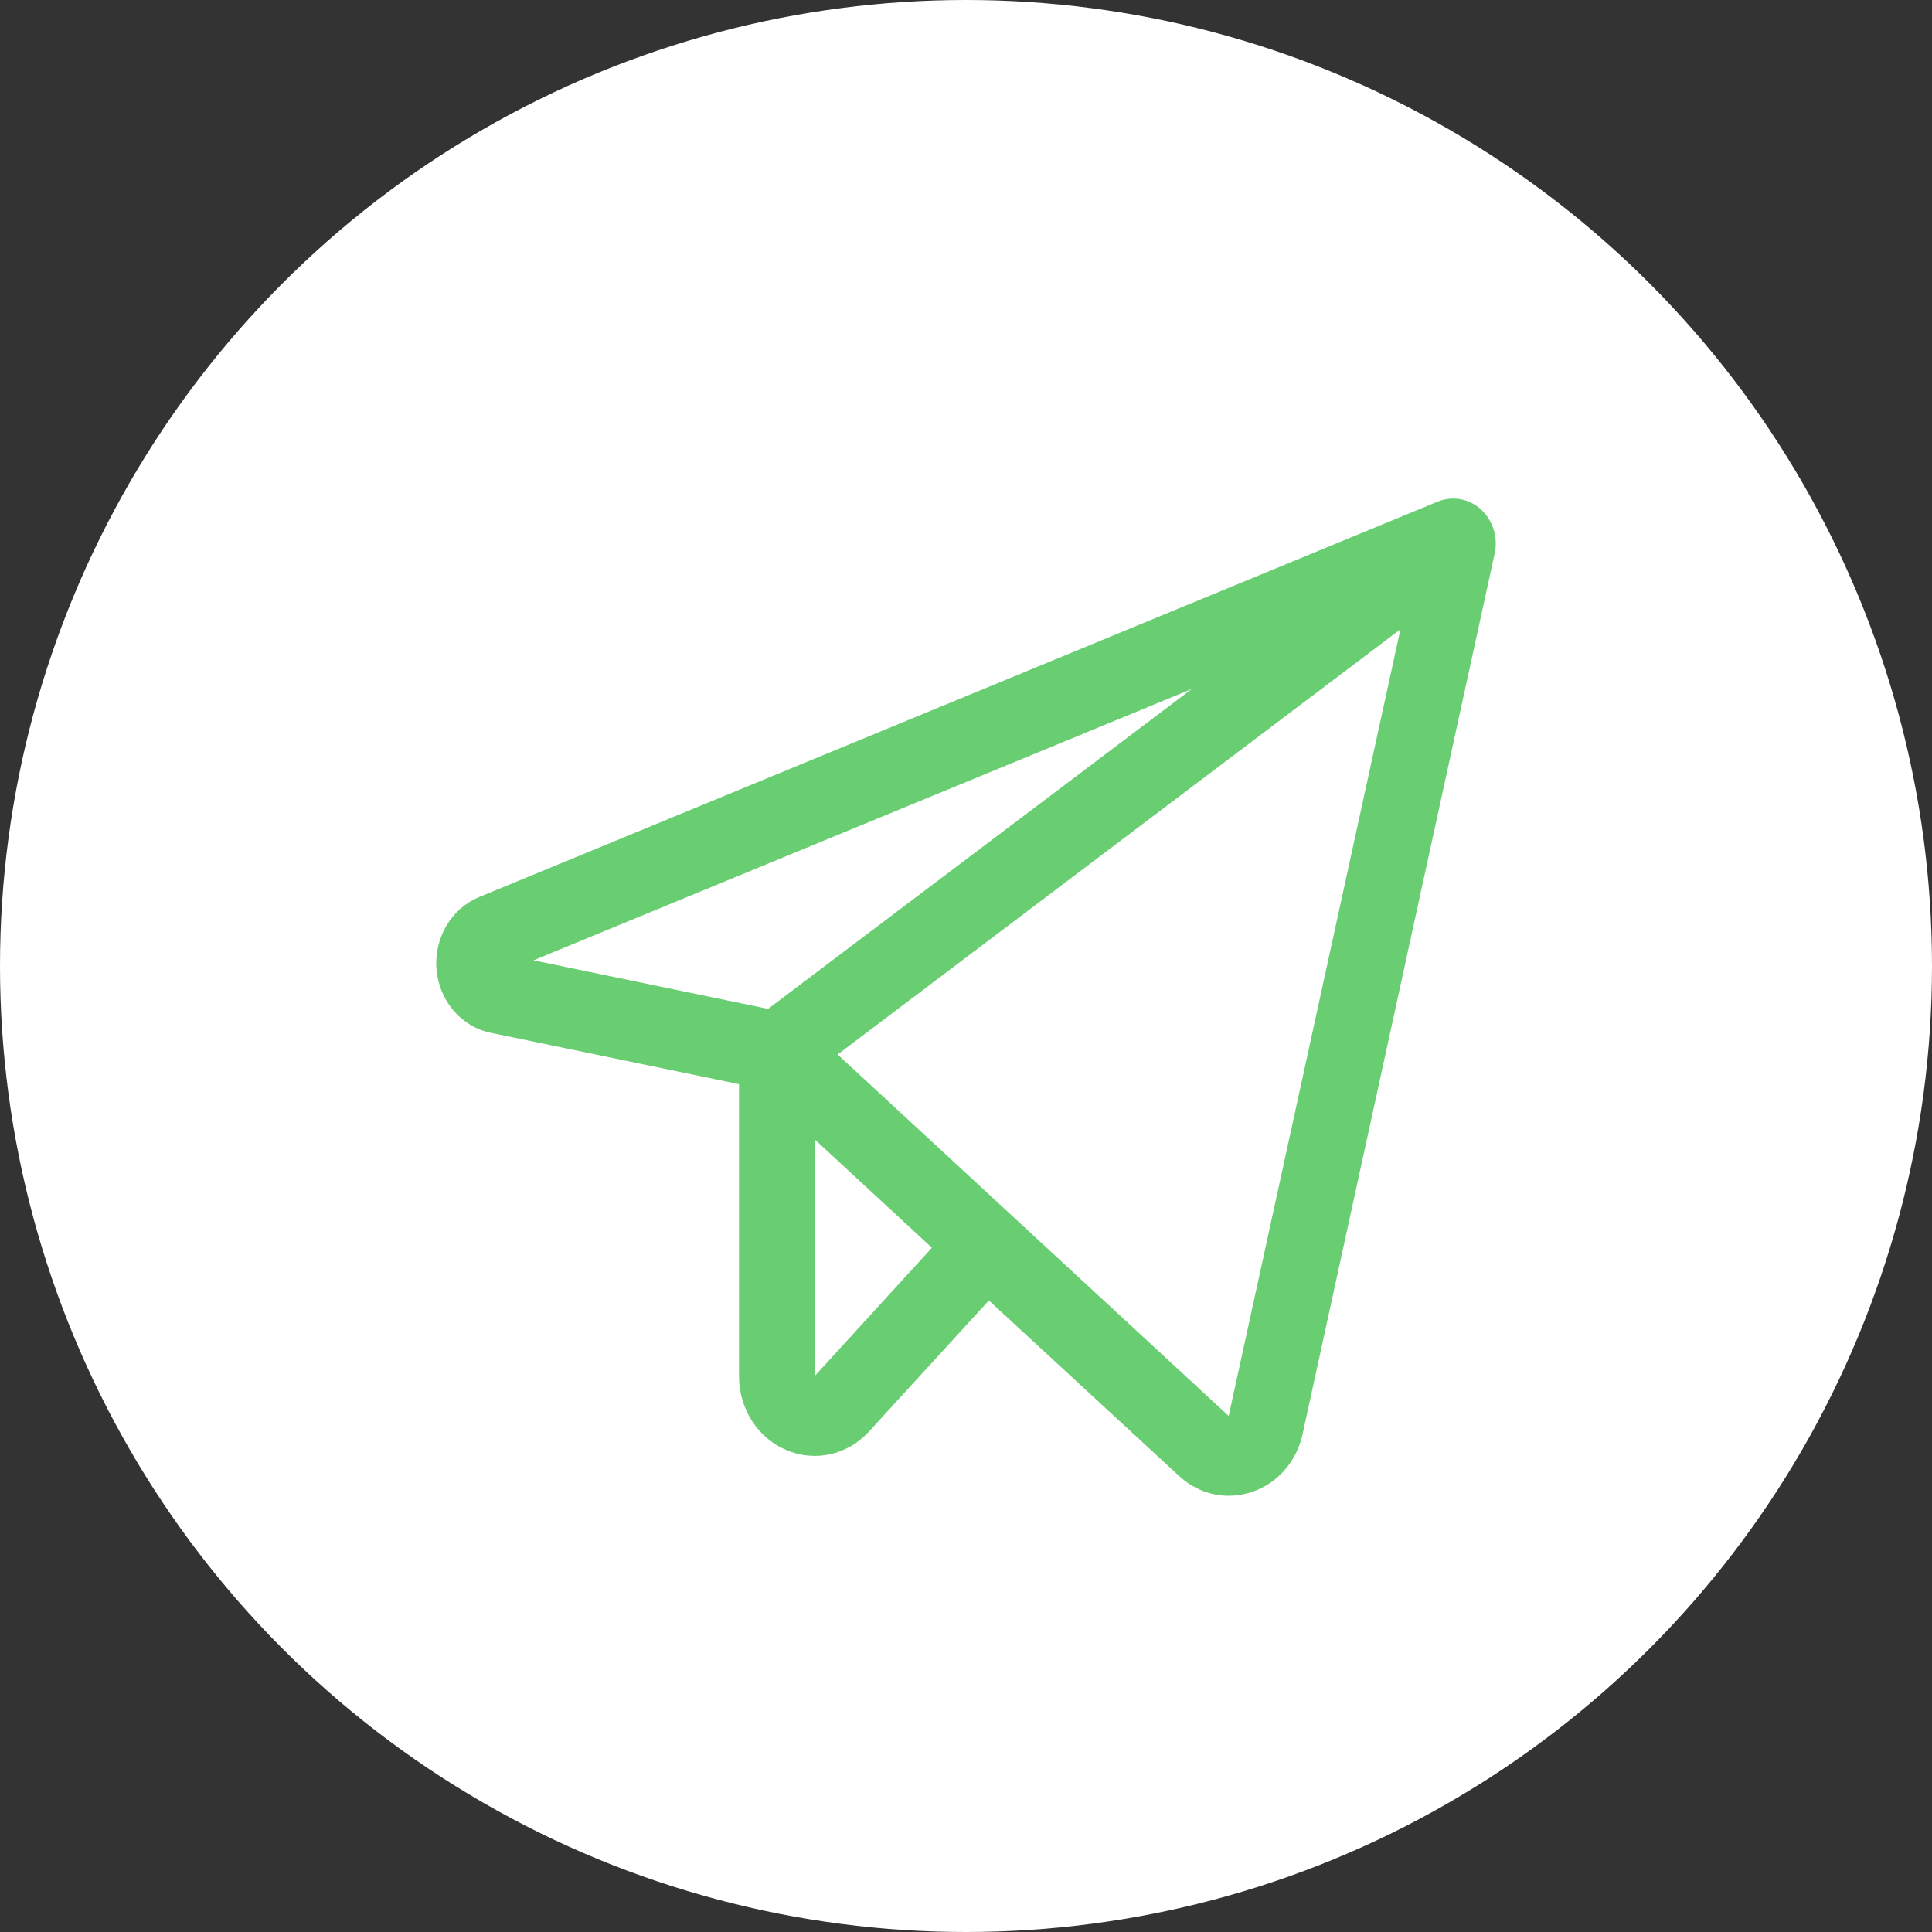 <?xml version="1.0" encoding="UTF-8"?>
<svg xmlns="http://www.w3.org/2000/svg" width="31" height="31" viewBox="0 0 31 31" fill="none">
  <rect x="0" y="0" width="31" height="31" fill="#333333" stroke="none"/>
  <circle cx="15.5" cy="15.5" r="15.5" fill="white"></circle>
  <path d="M23.764 8.175C23.669 8.089 23.555 8.032 23.433 8.01C23.31 7.988 23.184 8.002 23.068 8.049L7.688 14.394C7.47 14.484 7.286 14.645 7.162 14.855C7.039 15.064 6.983 15.31 7.004 15.556C7.025 15.801 7.121 16.033 7.278 16.216C7.434 16.399 7.643 16.524 7.872 16.571L11.858 17.396V22.08C11.857 22.335 11.929 22.585 12.064 22.796C12.199 23.008 12.392 23.172 12.617 23.266C12.841 23.363 13.088 23.386 13.325 23.333C13.562 23.28 13.778 23.152 13.945 22.968L15.867 20.867L18.916 23.68C19.136 23.886 19.419 24 19.713 24C19.842 24 19.97 23.979 20.093 23.937C20.293 23.87 20.473 23.749 20.615 23.585C20.757 23.422 20.856 23.223 20.902 23.006L23.983 8.88C24.011 8.752 24.005 8.62 23.966 8.495C23.927 8.371 23.857 8.261 23.764 8.175ZM19.123 11.055L12.324 16.188L8.56 15.409L19.123 11.055ZM13.072 22.08V18.282L14.953 20.021L13.072 22.08ZM19.715 22.72L13.44 16.92L22.471 10.097L19.715 22.72Z" fill="#69CE72"></path>
</svg>
